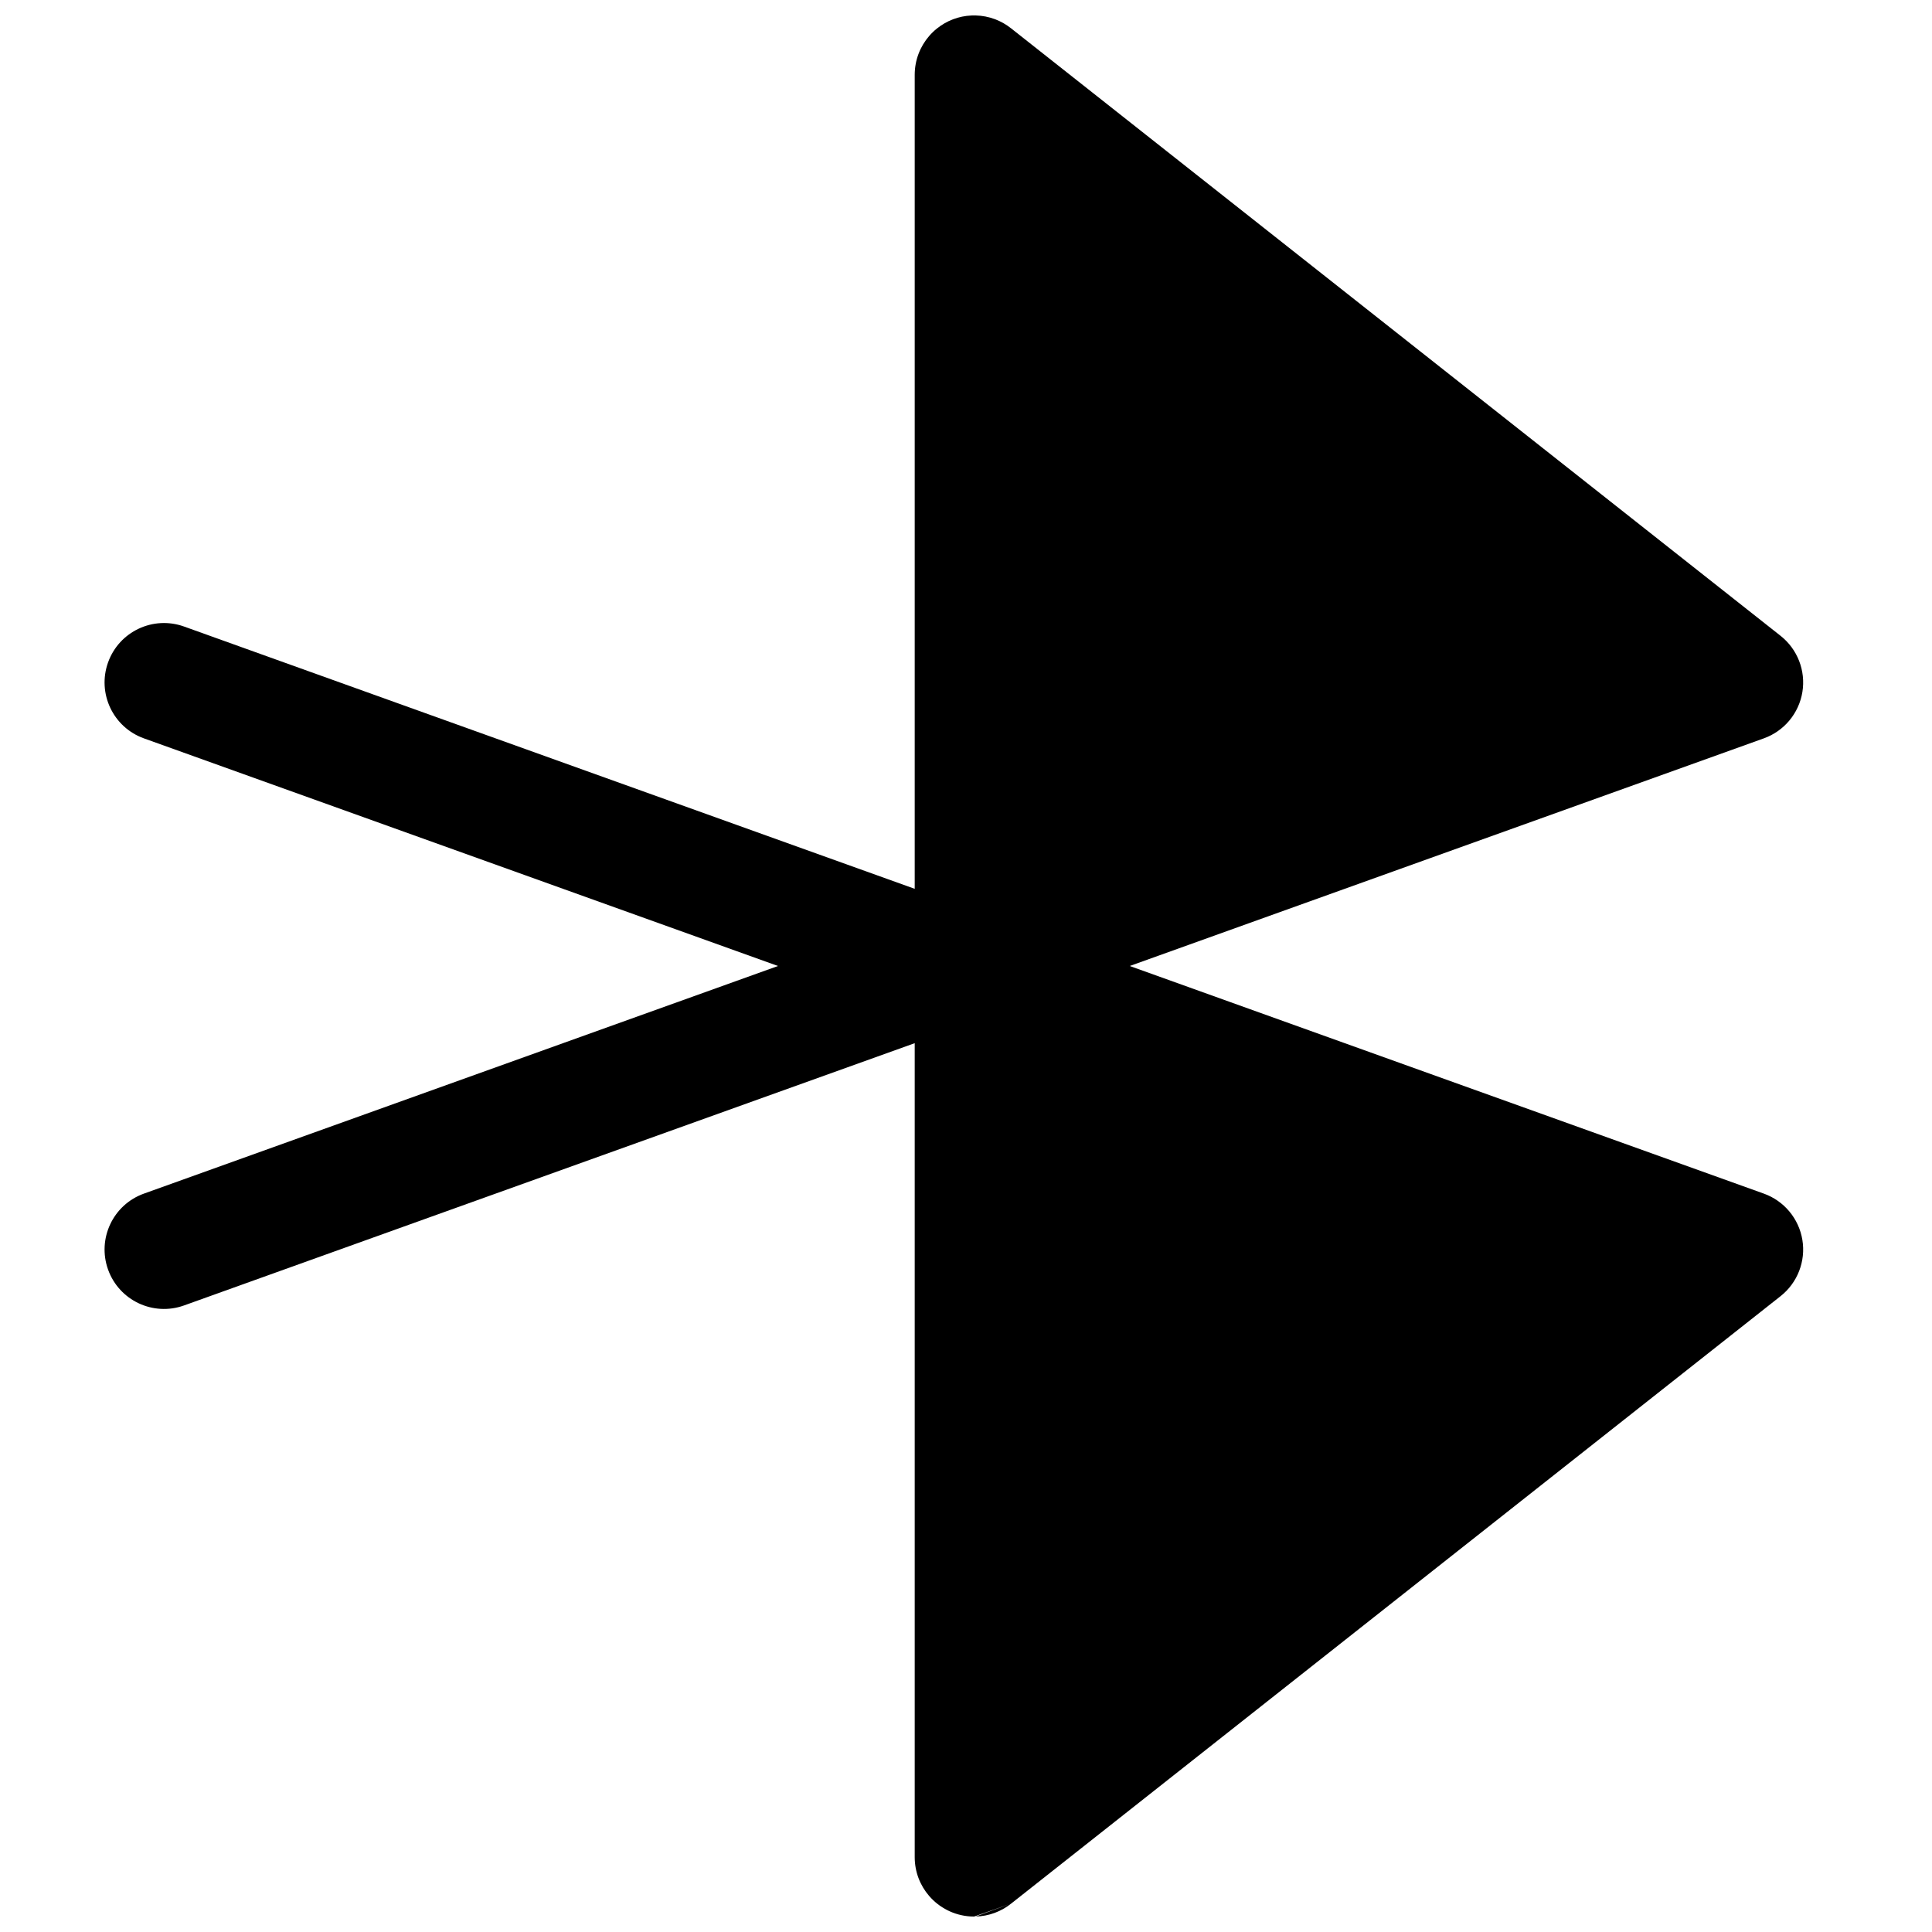 <?xml version="1.0" encoding="UTF-8"?>
<!-- Uploaded to: ICON Repo, www.svgrepo.com, Generator: ICON Repo Mixer Tools -->
<svg width="800px" height="800px" version="1.1" viewBox="144 144 512 512" xmlns="http://www.w3.org/2000/svg">
 <defs>
  <clipPath id="a">
   <path d="m171 148.09h451v503.81h-451z"/>
  </clipPath>
 </defs>
 <g clip-path="url(#a)">
  <path d="m402.53 651.9c3.586-0.082 6.875-1.367 9.48-3.465zm-0.379 0.004c-0.328 0-0.656-0.008-0.984-0.027-4.371-0.273-8.262-2.328-10.949-5.449-2.375-2.754-3.809-6.344-3.809-10.266v-215.71l-193.63 69.504c-8.184 2.938-17.199-1.312-20.137-9.496-2.938-8.184 1.312-17.203 9.5-20.141l168.04-60.32-168.04-60.324c-8.188-2.938-12.438-11.953-9.5-20.141 2.938-8.184 11.953-12.434 20.137-9.496l193.63 69.508v-215.71c0-3.926 1.434-7.512 3.809-10.27 0.629-0.734 1.332-1.414 2.098-2.023 2.535-2.035 5.719-3.301 9.191-3.441 0.348-0.012 0.691-0.016 1.039-0.008 3.578 0.09 6.859 1.371 9.465 3.465l203.86 160.94c4.488 3.547 6.703 9.246 5.781 14.895-0.922 5.644-4.832 10.348-10.219 12.281l-168.04 60.324 168.04 60.32c5.387 1.934 9.297 6.637 10.219 12.285 0.922 5.644-1.293 11.348-5.781 14.891l-203.86 160.94" fill-rule="evenodd"/>
 </g>
</svg>